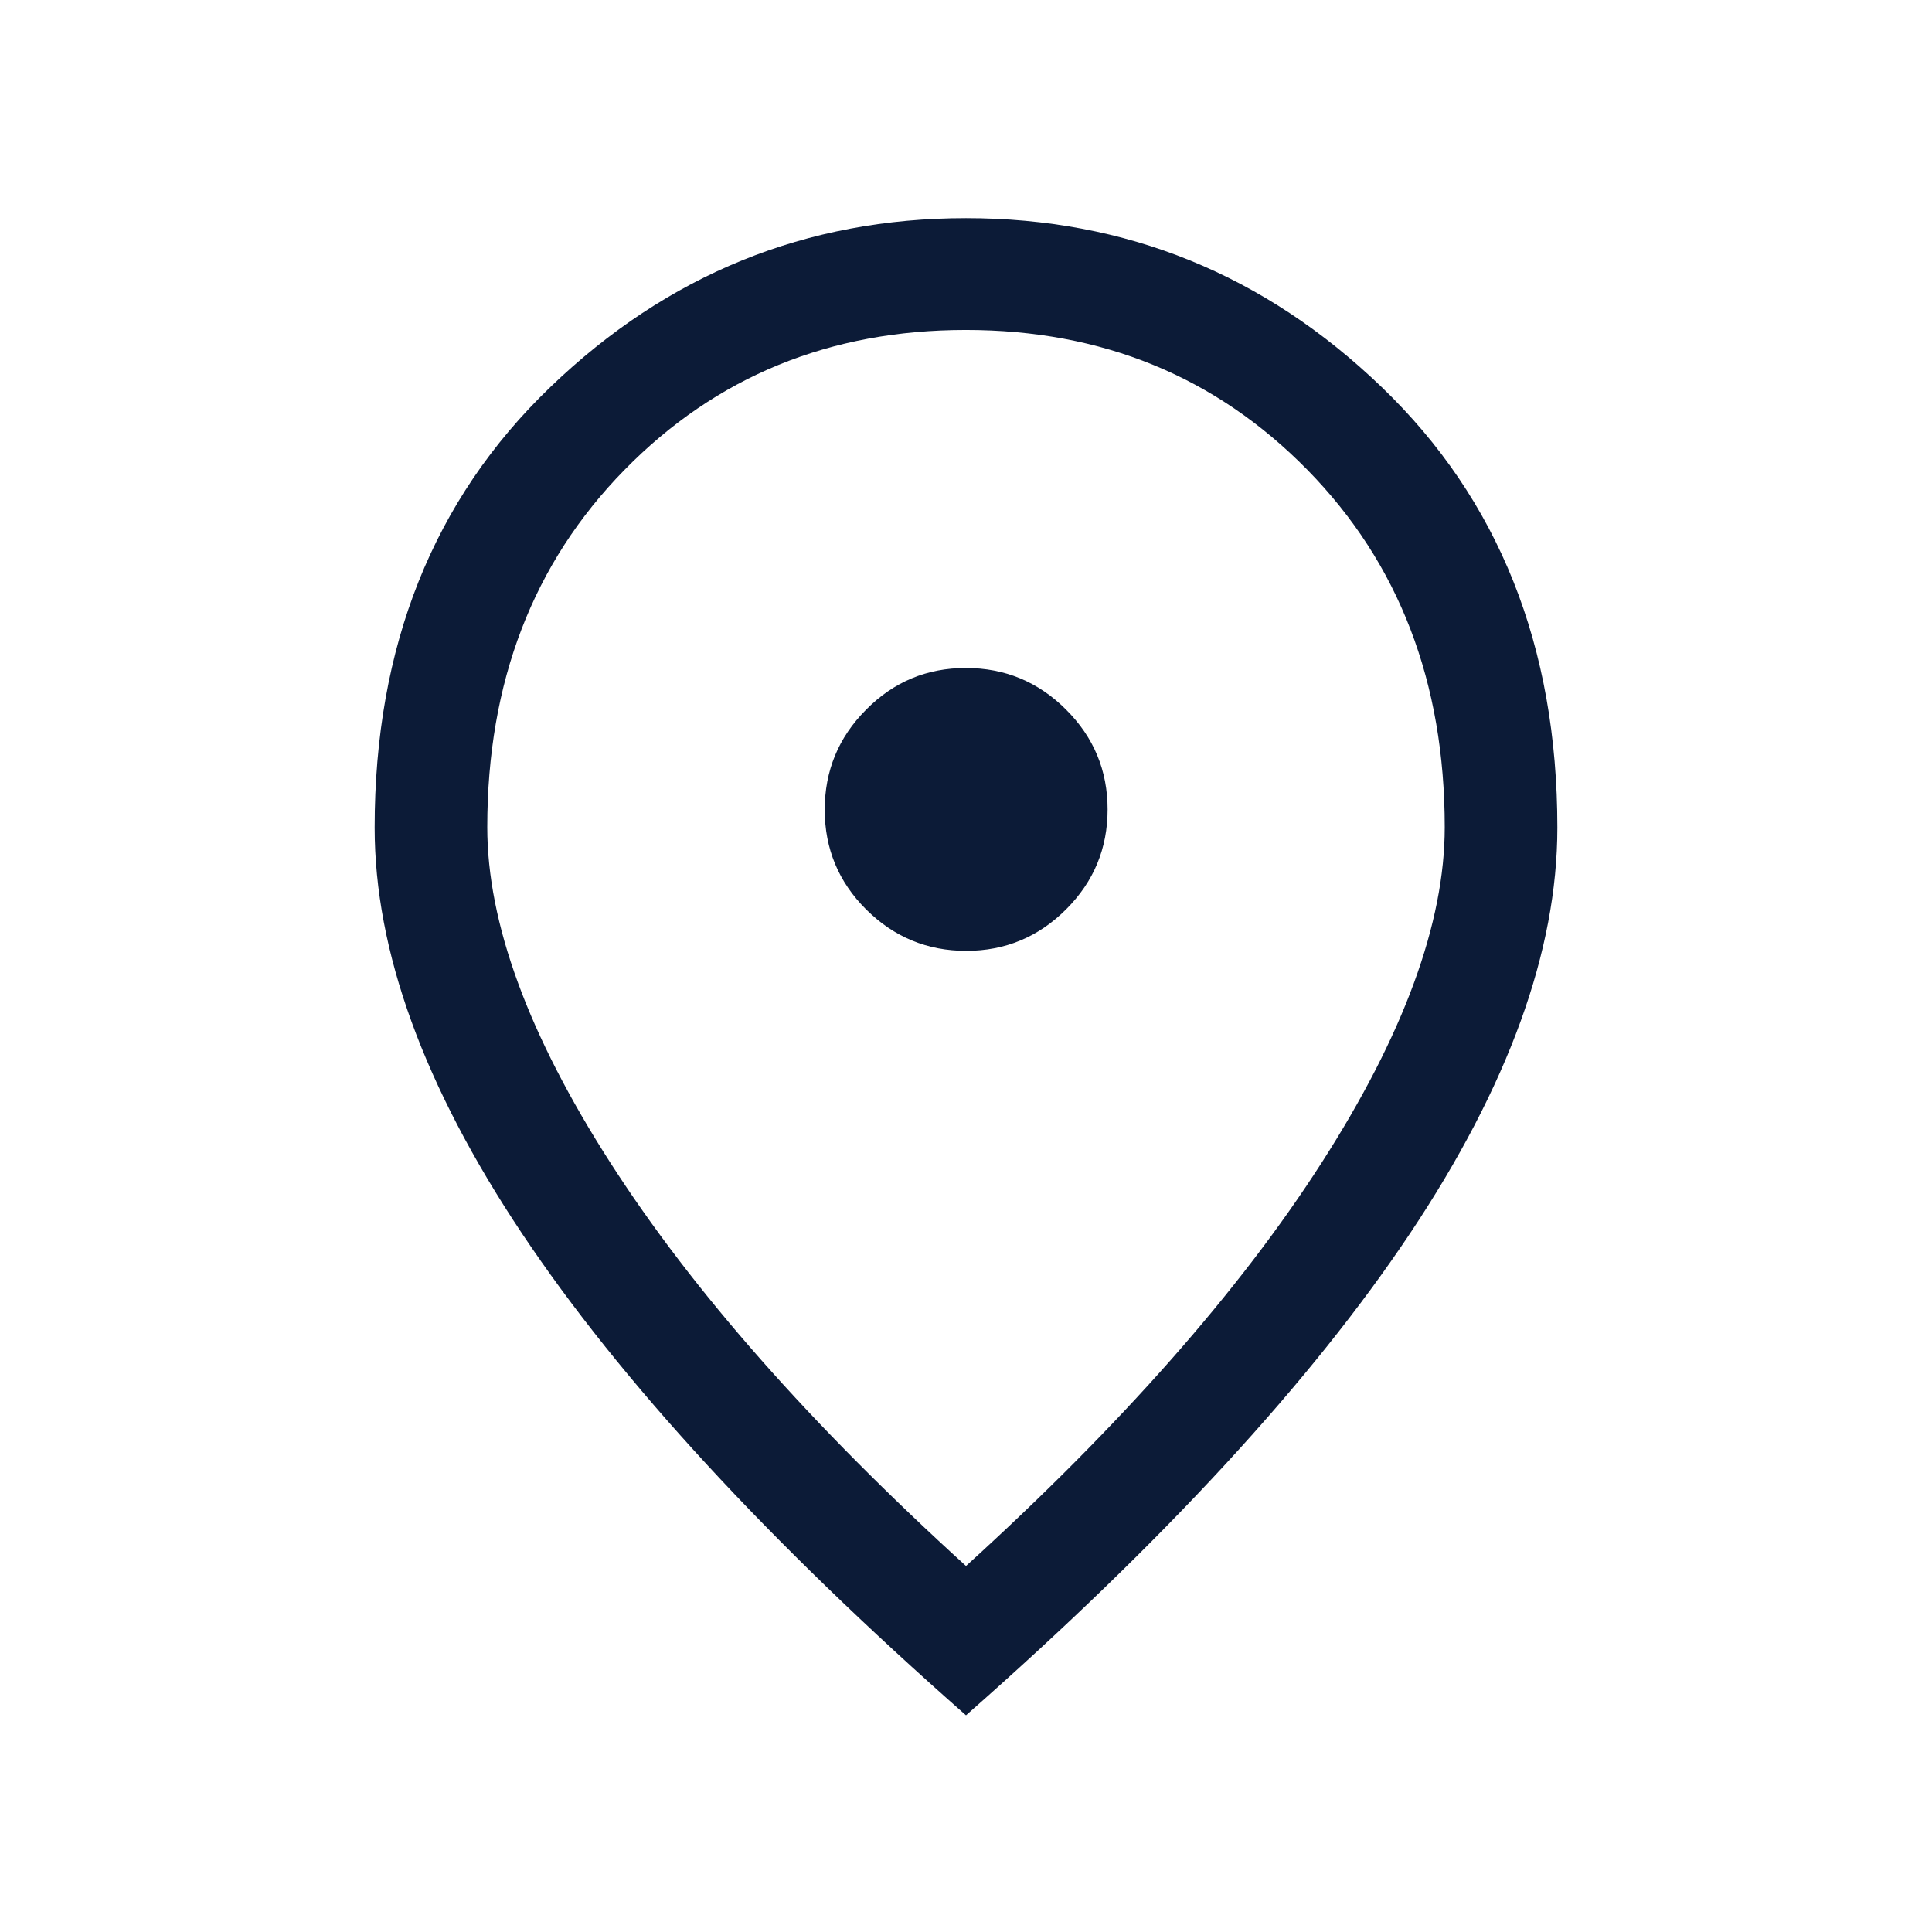 <svg preserveAspectRatio="none" width="100%" height="100%" overflow="visible" style="display: block;" viewBox="0 0 24 24" fill="none" xmlns="http://www.w3.org/2000/svg">
<g id="location_on_24dp_1F1F1F_FILL0_wght300_GRAD-25_opsz24 1">
<path id="Vector" d="M12.003 11.812C12.486 11.812 12.9 11.64 13.244 11.296C13.588 10.952 13.759 10.538 13.759 10.055C13.759 9.571 13.587 9.158 13.242 8.814C12.897 8.47 12.483 8.298 11.998 8.298C11.514 8.298 11.101 8.47 10.759 8.816C10.416 9.16 10.245 9.575 10.245 10.059C10.245 10.543 10.417 10.957 10.761 11.299C11.106 11.641 11.519 11.812 12.003 11.812ZM12 19.453C13.923 17.706 15.395 16.038 16.416 14.447C17.437 12.857 17.947 11.466 17.947 10.276C17.947 8.475 17.378 6.995 16.241 5.837C15.103 4.678 13.689 4.099 11.998 4.099C10.308 4.099 8.894 4.678 7.758 5.837C6.621 6.995 6.053 8.475 6.053 10.276C6.053 11.466 6.563 12.857 7.584 14.447C8.605 16.038 10.077 17.706 12 19.453ZM12 21.308C9.542 19.146 7.704 17.15 6.484 15.322C5.264 13.493 4.654 11.813 4.654 10.281C4.654 8.031 5.381 6.206 6.837 4.808C8.292 3.409 10.013 2.71 12 2.71C13.987 2.71 15.708 3.409 17.163 4.808C18.619 6.206 19.346 8.031 19.346 10.281C19.346 11.813 18.736 13.493 17.516 15.322C16.296 17.15 14.458 19.146 12 21.308Z" fill="#0C1B37"/>
</g>
</svg>
